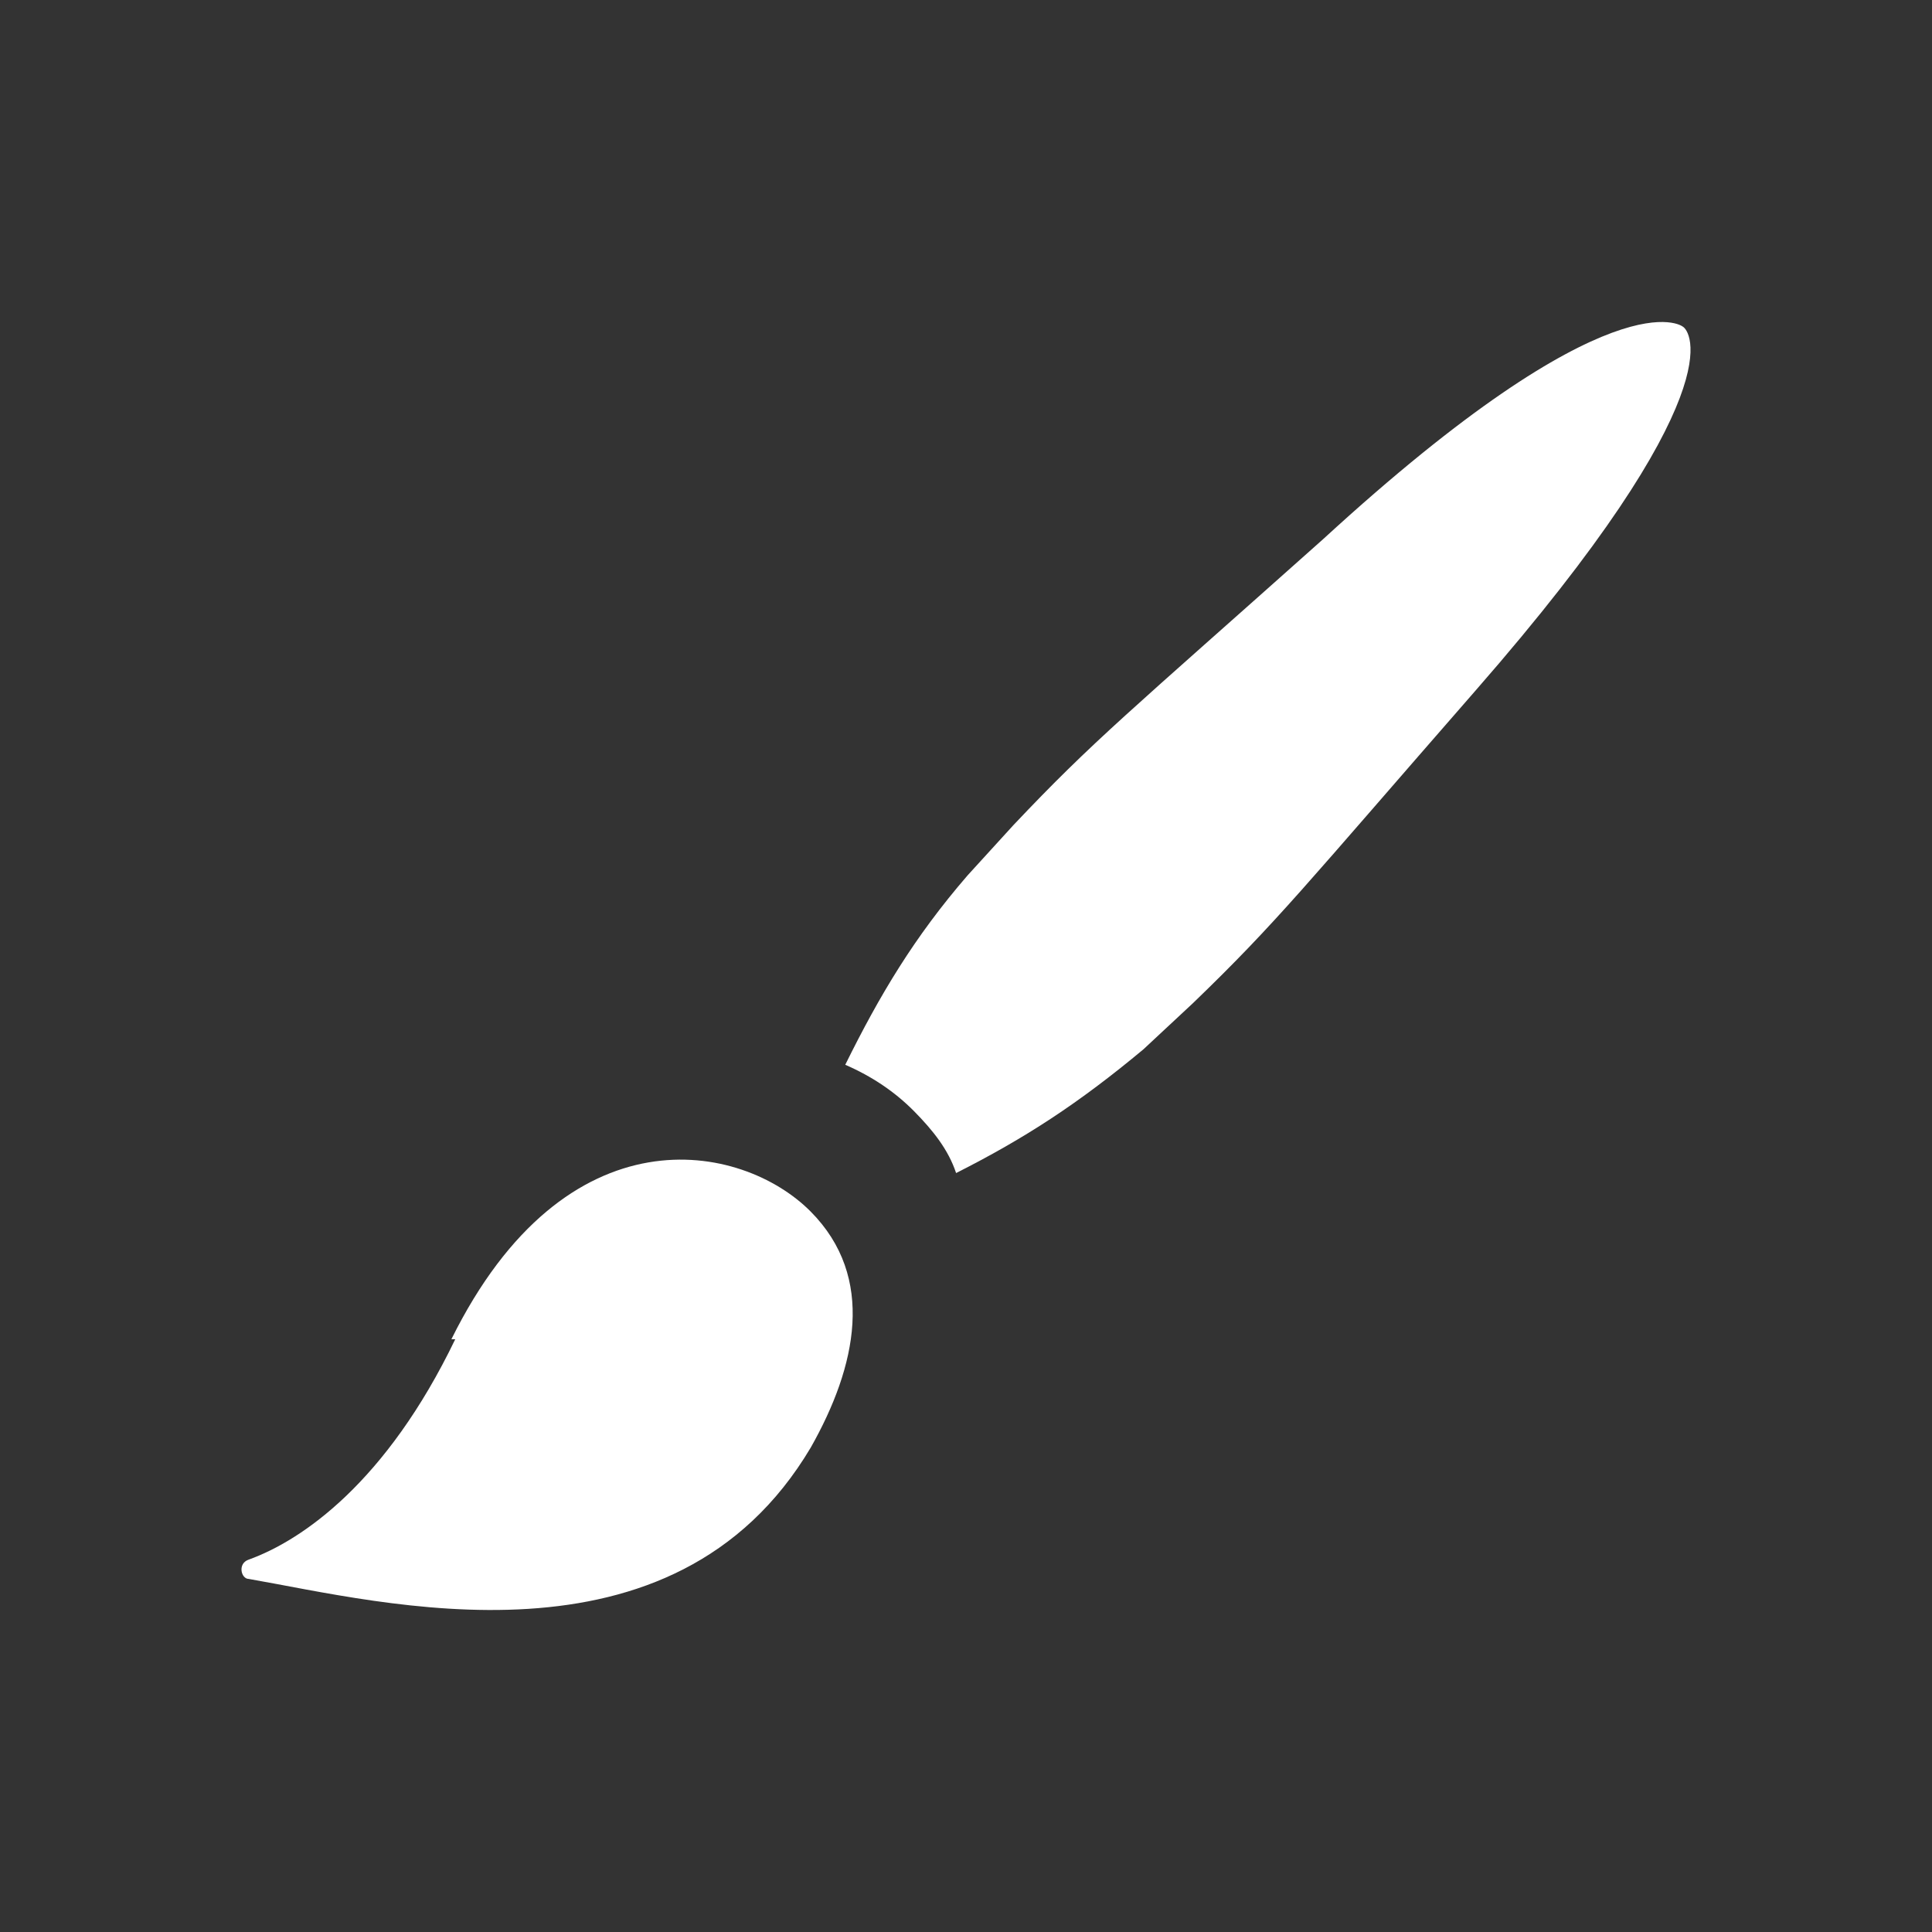 <svg width="24" height="24" viewBox="0 0 24 24" fill="none" xmlns="http://www.w3.org/2000/svg">
<rect x="0" y="0" width="24" height="24" fill="#333333" stroke="none"/>
<path d="M5.655 16.637C4.8 18.413 3.755 19.134 3.09 19.374C2.947 19.422 2.995 19.614 3.09 19.614C4.752 19.902 8.362 20.862 10.072 17.981C10.642 16.973 10.88 15.868 10.072 15.052C9.217 14.188 7.032 13.756 5.607 16.637H5.655Z" fill="white"/>
<path d="M20.902 4.056C20.902 4.056 20.047 3.384 16.437 6.697C14.014 8.858 13.587 9.194 12.589 10.25L12.02 10.874C11.355 11.643 10.927 12.363 10.5 13.227C10.832 13.371 11.117 13.563 11.355 13.804C11.592 14.044 11.782 14.284 11.877 14.572C12.732 14.14 13.397 13.708 14.204 13.035L14.822 12.459C15.867 11.451 16.199 11.019 18.337 8.57C21.567 4.872 20.997 4.104 20.902 4.056Z" fill="white"/>
</svg>
